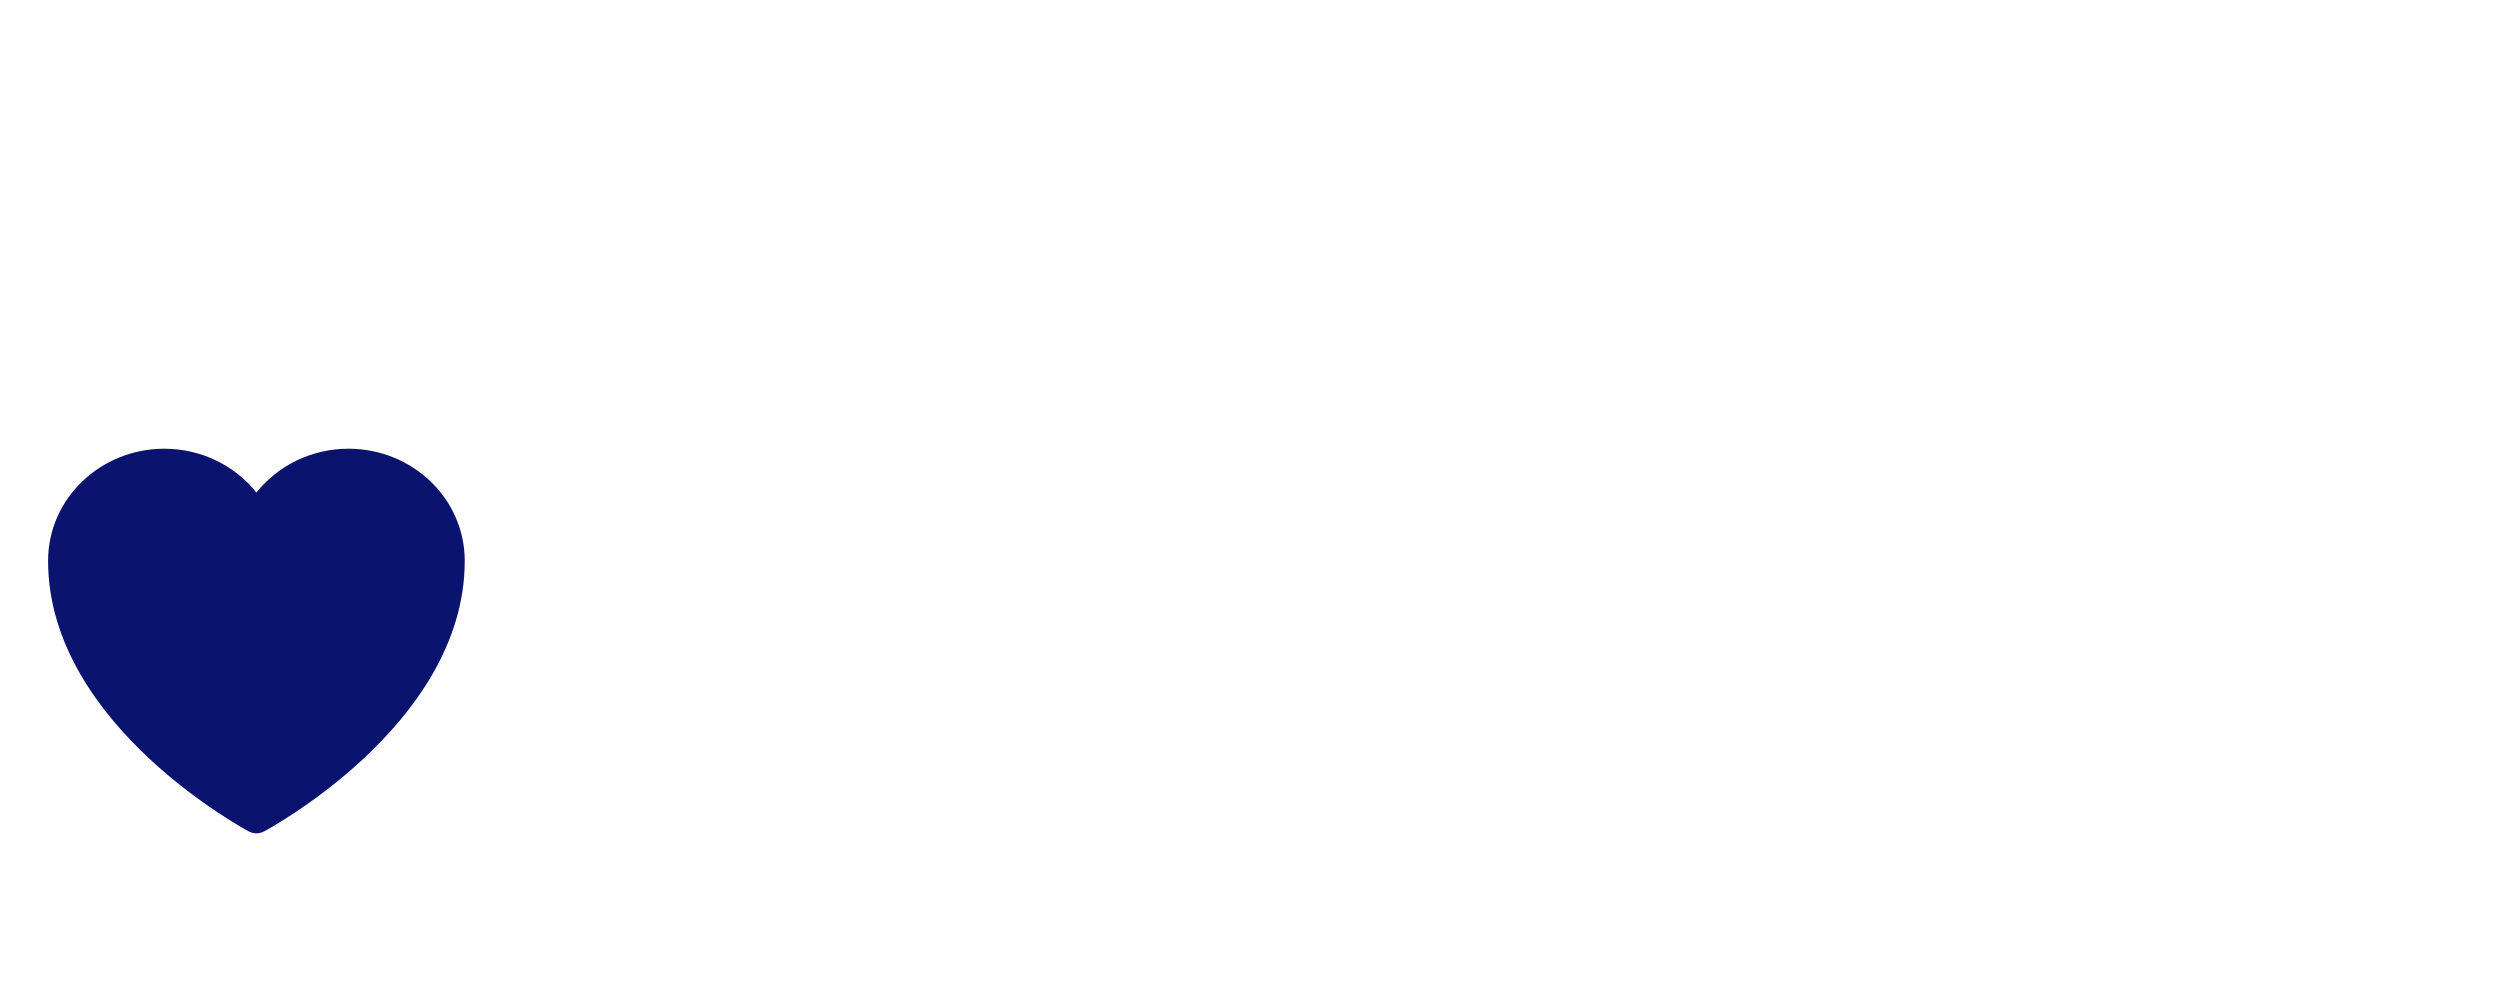 <svg width="312" height="124" viewBox="0 0 312 124" fill="none" xmlns="http://www.w3.org/2000/svg">
<path d="M31.053 103.762L31.036 103.752L30.975 103.72C30.924 103.692 30.85 103.651 30.756 103.599C30.568 103.494 30.297 103.34 29.955 103.139C29.271 102.736 28.302 102.144 27.143 101.373C24.829 99.835 21.737 97.574 18.636 94.683C12.501 88.964 6 80.467 6 70C6 62.192 12.57 56 20.5 56C25.164 56 29.34 58.131 32 61.471C34.66 58.131 38.836 56 43.5 56C51.43 56 58 62.192 58 70C58 80.467 51.499 88.964 45.364 94.683C42.263 97.574 39.171 99.835 36.857 101.373C35.698 102.144 34.729 102.736 34.045 103.139C33.703 103.34 33.432 103.494 33.244 103.599C33.15 103.651 33.076 103.692 33.025 103.72L32.964 103.752L32.947 103.762L32.939 103.766C32.353 104.077 31.647 104.077 31.061 103.766L31.053 103.762Z" fill="#0A146E"/>
</svg>

